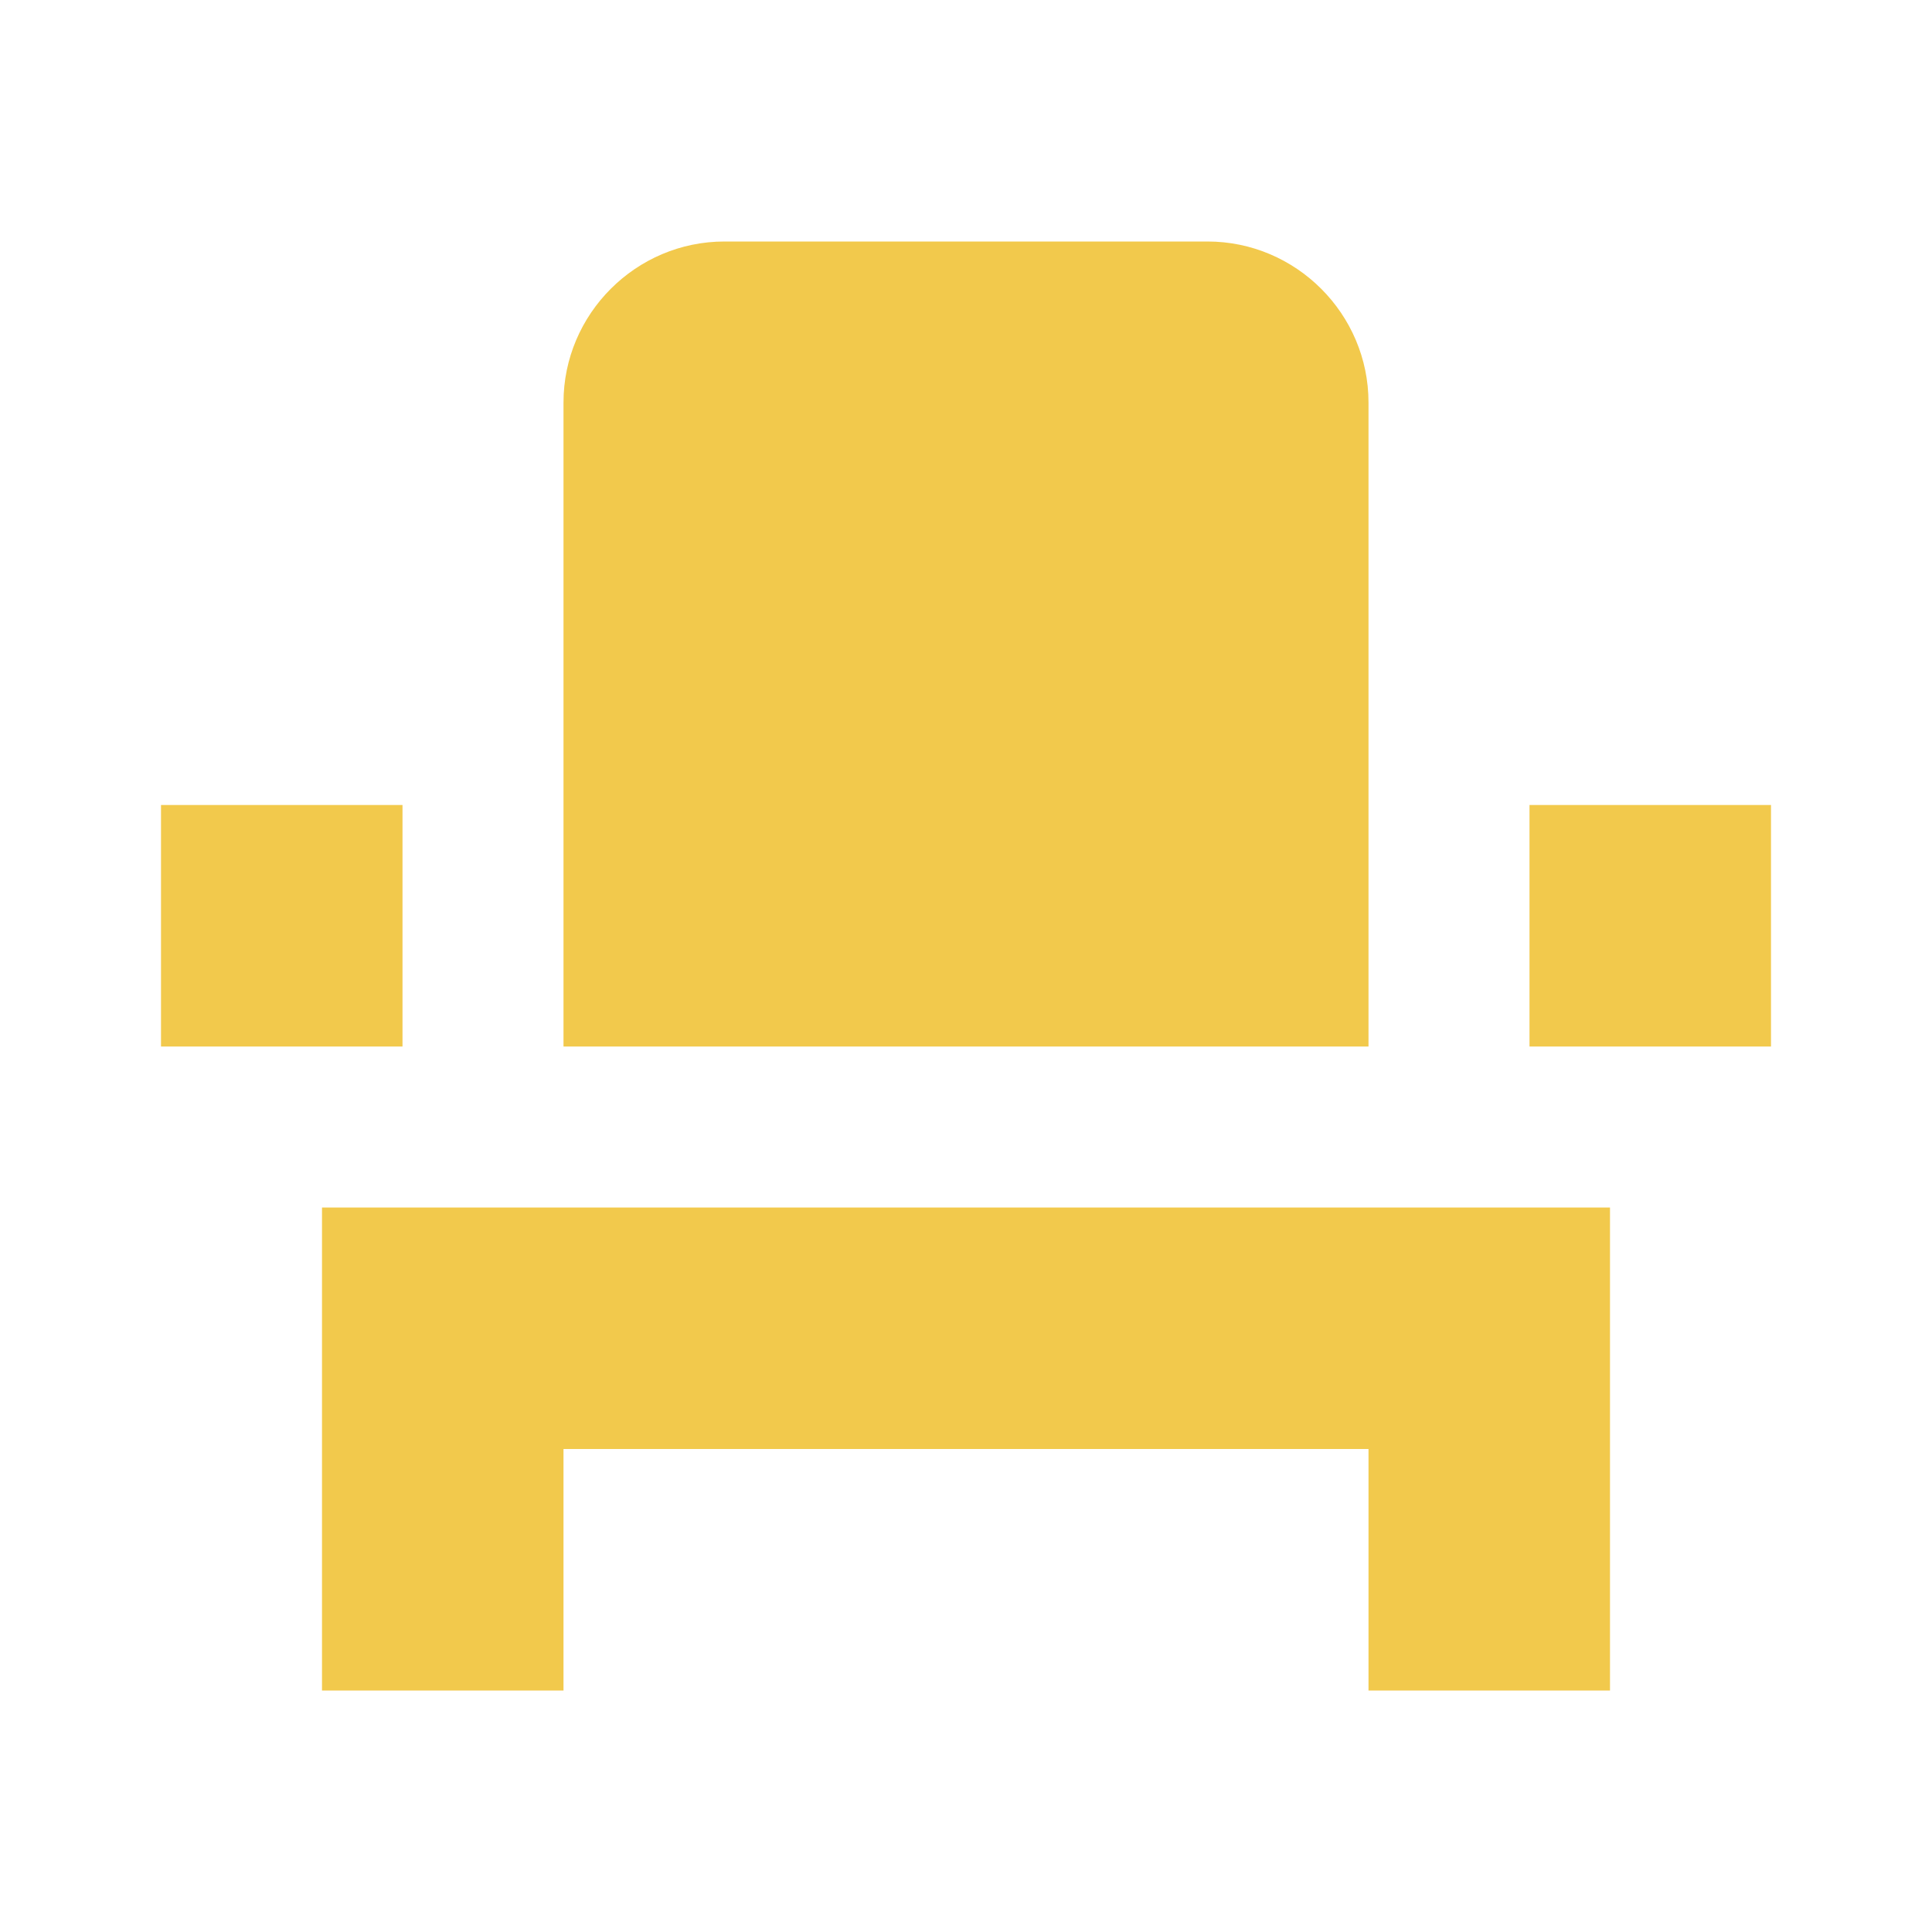 <svg width="24" height="24" viewBox="0 0 24 24" fill="none" xmlns="http://www.w3.org/2000/svg">
    <g clip-path="url(#clip0_537_577)">
        <path d="M4 18V21H7V18H17V21H20V15H4V18ZM19 10H22V13H19V10ZM2 10H5V13H2V10ZM17 13H7V5C7 3.9 7.9 3 9 3H15C16.1 3 17 3.9 17 5V13Z" fill="#f2c94c"/>
    </g>
    <defs>
        <clipPath id="clip0_537_577">
            <rect width="24" height="24" fill="white"/>
        </clipPath>
    </defs>
</svg>

